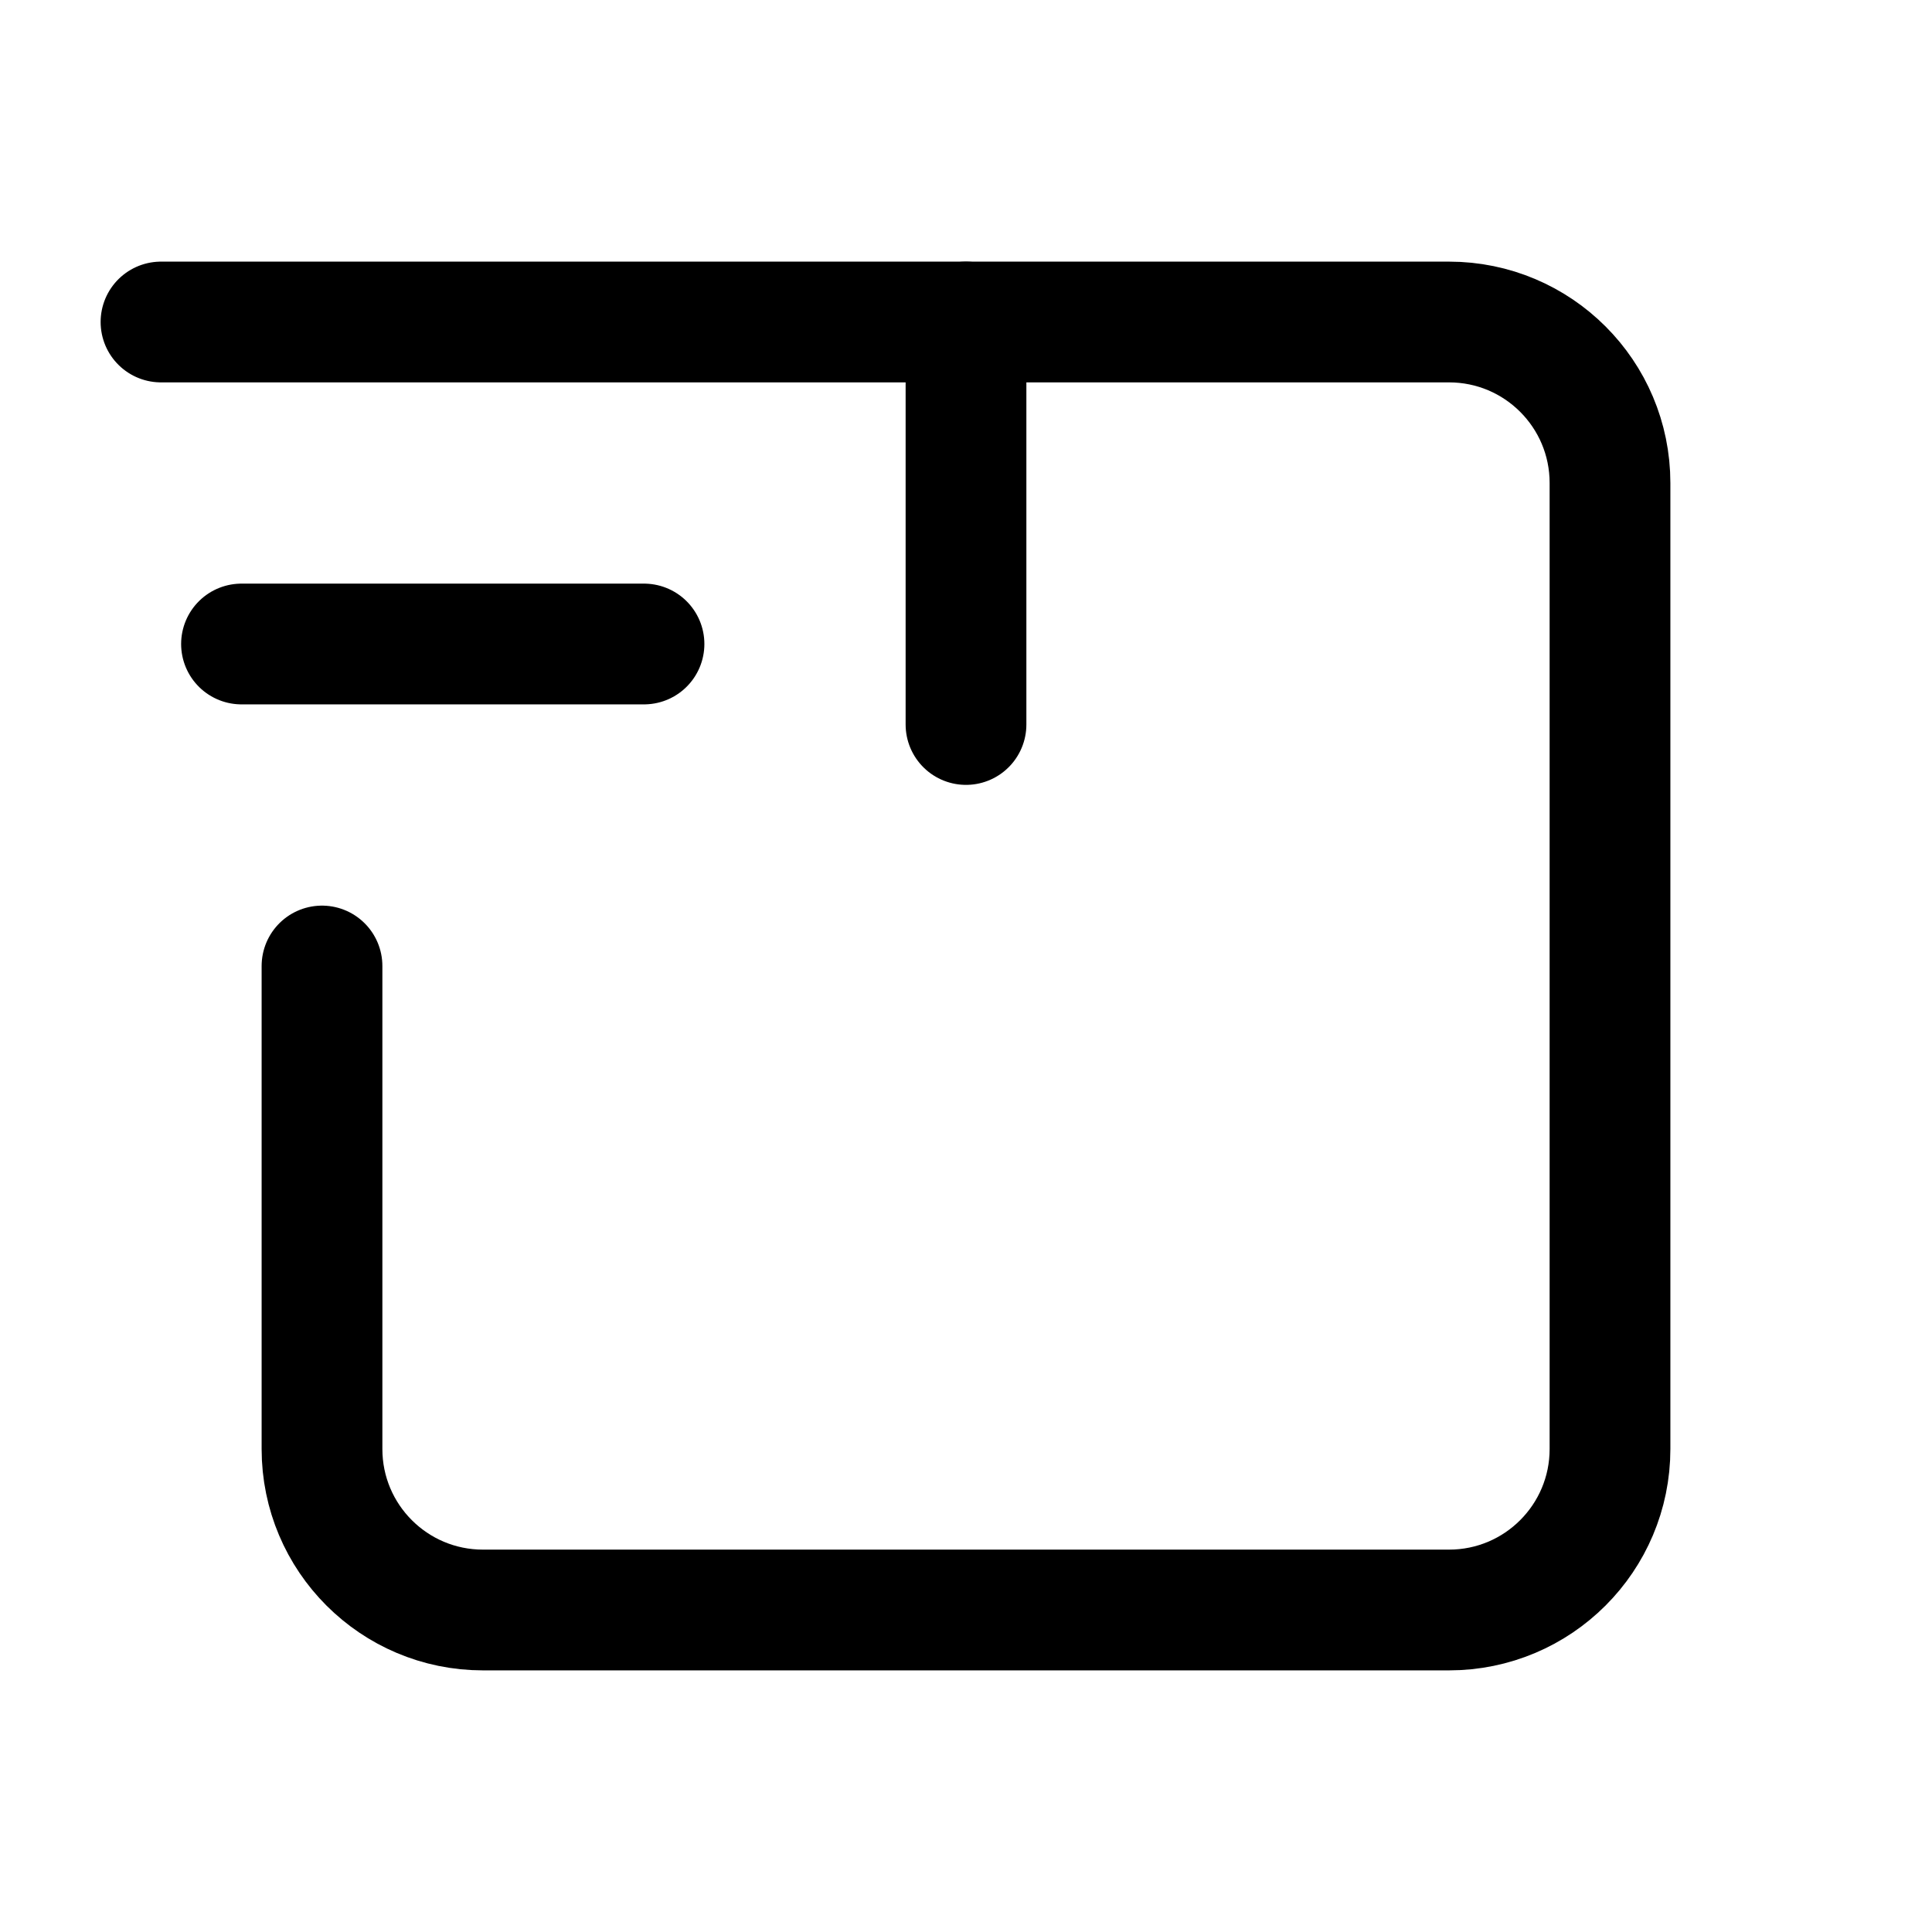 <svg width="24" height="24" stroke-width="1.5" viewBox="0 0 24 24" fill="none" xmlns="http://www.w3.org/2000/svg">
<path d="M2 4H18C19.105 4 20 4.895 20 6L20 18C20 19.105 19.105 20 18 20H6C4.895 20 4 19.105 4 18V12" stroke="currentColor"   stroke-linecap="round" stroke-linejoin="round"/>
<path d="M12 9V4" stroke="currentColor"   stroke-linecap="round" stroke-linejoin="round"/>
<path d="M8 8H3" stroke="currentColor"   stroke-linecap="round" stroke-linejoin="round"/>
</svg>
